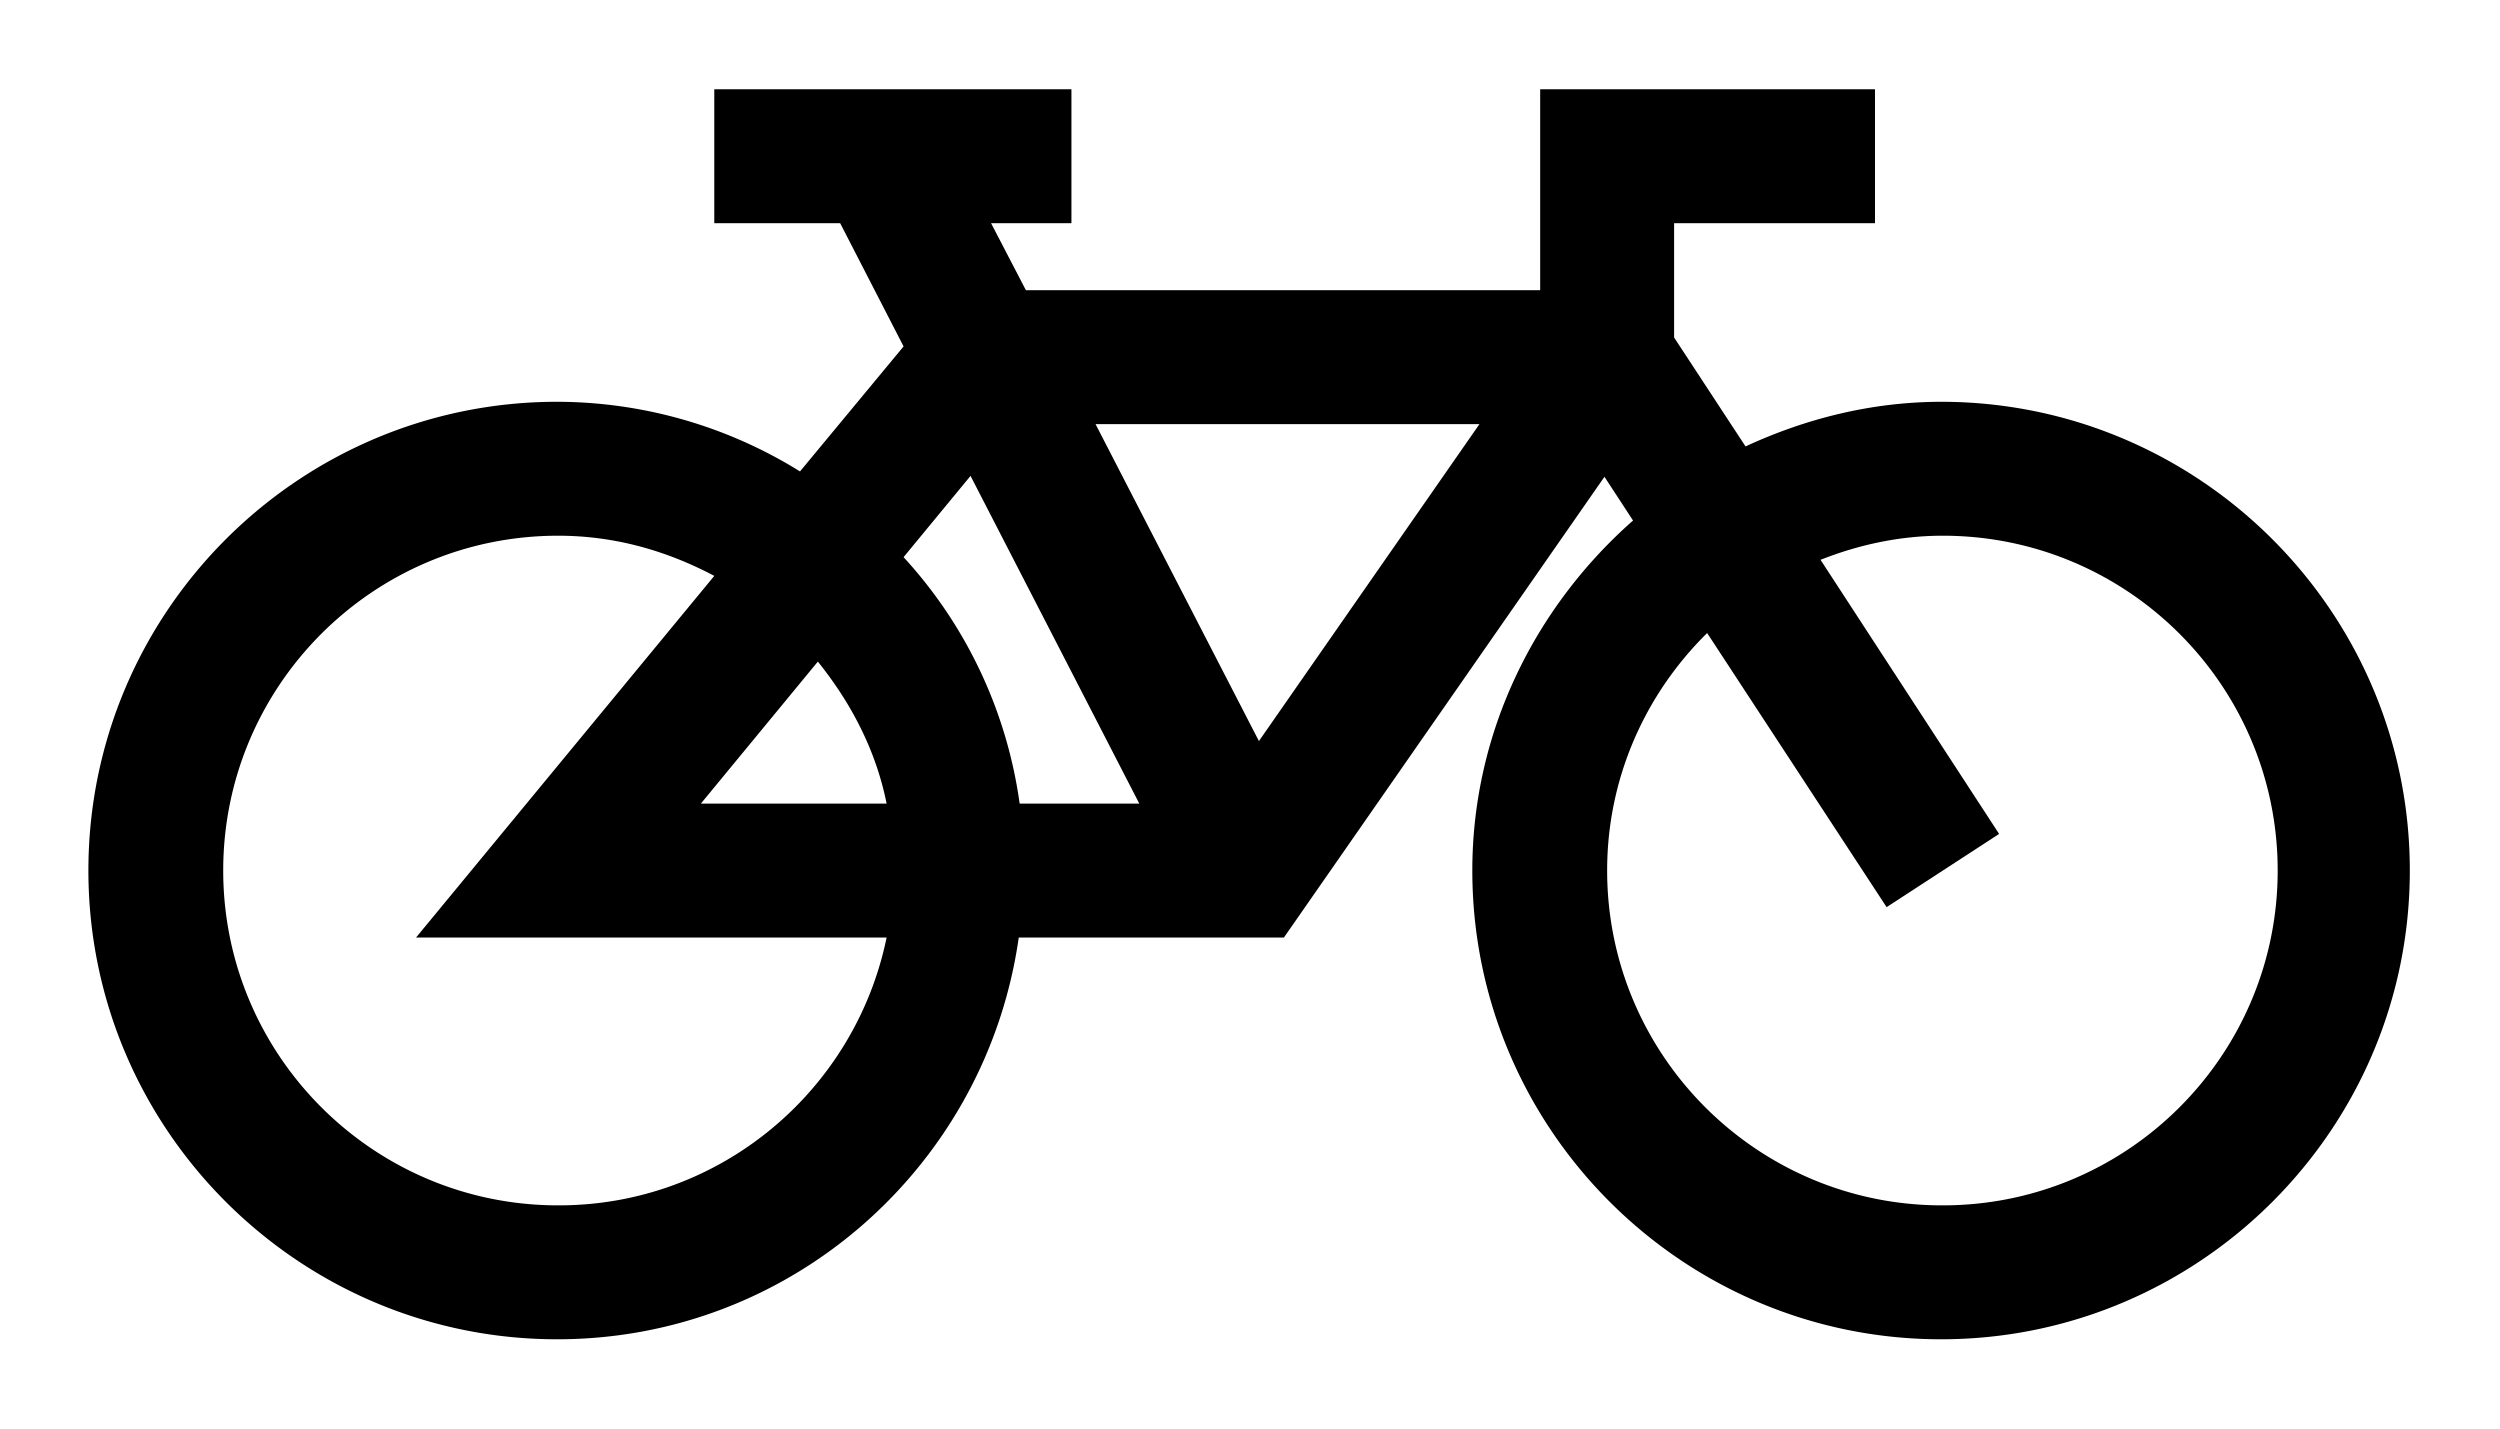 <svg width="28" height="16" viewBox="0 0 28 16" fill="none" xmlns="http://www.w3.org/2000/svg"><path d="M21.75 4.5c-.79 0-1.53.19-2.2.5l-.8-1.22V2.5H21V1h-3.75v2.25h-5.76l-.39-.75h.9V1H8v1.5h1.41l.71 1.38-1.16 1.4a5.17 5.17 0 0 0-2.72-.78C3.35 4.5.99 6.85.99 9.75S3.35 15 6.24 15c2.64 0 4.81-1.96 5.17-4.5h2.97l3.59-5.16.32.49c-1.09.96-1.8 2.36-1.8 3.92 0 2.9 2.36 5.25 5.25 5.25s5.25-2.35 5.25-5.25-2.36-5.25-5.25-5.25h.01ZM12.77 9h-1.35a5.115 5.115 0 0 0-1.3-2.76l.75-.91L12.76 9h.01ZM9.16 7.41c.37.46.65.99.77 1.59H7.85l1.31-1.59ZM6.25 13.5c-2.07 0-3.75-1.68-3.75-3.75C2.5 7.68 4.18 6 6.25 6c.64 0 1.22.17 1.75.45L4.66 10.5h5.27c-.35 1.71-1.86 3-3.67 3h-.01Zm7.85-5.2-1.83-3.55h4.3L14.1 8.3Zm7.65 5.2c-2.07 0-3.75-1.68-3.75-3.75 0-1.04.43-1.98 1.12-2.66l2.01 3.07 1.26-.82-2-3.07c.43-.17.89-.27 1.37-.27 2.07 0 3.75 1.68 3.75 3.75 0 2.07-1.68 3.75-3.75 3.75h-.01Z" fill="#000"/></svg>